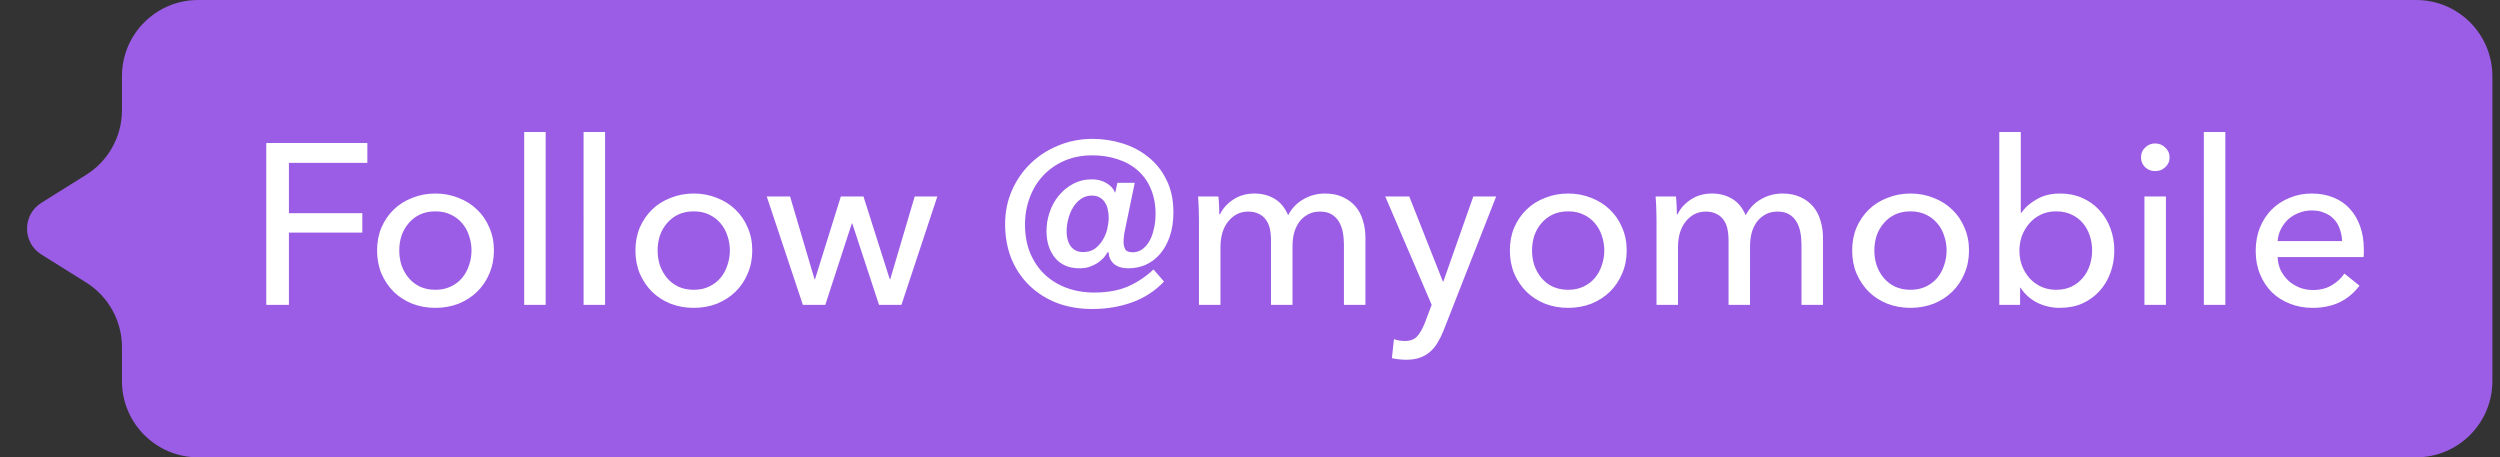 <?xml version="1.0" encoding="UTF-8"?> <svg xmlns="http://www.w3.org/2000/svg" width="164" height="30" fill="none"><rect width="100%" height="100%" fill="#333333" stroke="none"/><path fill="#9B5DE5" d="M8 5c0-2.761 2.239-5 5-5h145.5c2.761 0 5 2.239 5 5v20c0 2.761-2.239 5-5 5H13c-2.761 0-5-2.239-5-5v-2.229c0-1.724-.888-3.326-2.35-4.24L2.714 16.696c-1.253-.783-1.253-2.609 0-3.392l2.936-1.835C7.112 10.555 8 8.953 8 7.229V5Z"></path><path fill="#fff" d="M18.953 20h-1.485V9.38h6.63v1.305h-5.145v3.3h4.815v1.275h-4.815V20Zm13.448-3.57c0 .55-.1 1.055-.3 1.515-.19.46-.46.86-.81 1.2-.34.33-.745.59-1.215.78-.47.18-.975.27-1.515.27-.54 0-1.045-.09-1.515-.27-.47-.19-.875-.45-1.215-.78-.34-.34-.61-.74-.81-1.2-.19-.46-.285-.965-.285-1.515 0-.55.095-1.05.285-1.5.2-.46.47-.855.81-1.185.34-.33.745-.585 1.215-.765.47-.19.975-.285 1.515-.285.54 0 1.045.095 1.515.285.47.18.875.435 1.215.765.35.33.62.725.81 1.185.2.45.3.95.3 1.5Zm-1.47 0c0-.34-.055-.665-.165-.975-.1-.31-.25-.58-.45-.81-.2-.24-.45-.43-.75-.57-.29-.14-.625-.21-1.005-.21-.38 0-.72.07-1.02.21-.29.14-.535.33-.735.57-.2.23-.355.5-.465.81-.1.31-.15.635-.15.975 0 .34.05.665.15.975.11.31.265.585.465.825s.445.43.735.57c.3.14.64.21 1.02.21s.715-.07 1.005-.21c.3-.14.55-.33.75-.57.2-.24.35-.515.45-.825.11-.31.165-.635.165-.975ZM35.796 20h-1.41V8.66h1.41V20Zm3.897 0h-1.41V8.66h1.41V20Zm9.656-3.57c0 .55-.1 1.055-.3 1.515-.19.46-.46.86-.81 1.2-.34.33-.745.59-1.215.78-.47.18-.975.27-1.515.27-.54 0-1.045-.09-1.515-.27-.47-.19-.875-.45-1.215-.78-.34-.34-.61-.74-.81-1.2-.19-.46-.285-.965-.285-1.515 0-.55.095-1.05.285-1.5.2-.46.47-.855.81-1.185.34-.33.745-.585 1.215-.765.47-.19.975-.285 1.515-.285.54 0 1.045.095 1.515.285.47.18.875.435 1.215.765.35.33.62.725.81 1.185.2.45.3.95.3 1.5Zm-1.47 0c0-.34-.055-.665-.165-.975-.1-.31-.25-.58-.45-.81-.2-.24-.45-.43-.75-.57-.29-.14-.625-.21-1.005-.21-.38 0-.72.07-1.02.21-.29.14-.535.33-.735.57-.2.23-.355.5-.465.81-.1.31-.15.635-.15.975 0 .34.05.665.15.975.11.31.265.585.465.825s.445.43.735.57c.3.14.64.21 1.02.21s.715-.07 1.005-.21c.3-.14.55-.33.75-.57.2-.24.35-.515.45-.825.11-.31.165-.635.165-.975Zm3.95-3.54 1.605 5.43h.03l1.695-5.43h1.485l1.725 5.43h.03l1.605-5.43h1.485L59.134 20h-1.47l-1.755-5.34h-.03l-1.74 5.34h-1.47l-2.37-7.11h1.53Zm19.791-.06c-.27 0-.51.075-.72.225-.2.14-.37.325-.51.555-.14.23-.245.485-.315.765s-.105.555-.105.825c0 .13.015.275.045.435.03.15.085.295.165.435.08.13.19.24.33.33.14.09.32.135.54.135.31 0 .57-.075.78-.225.21-.16.38-.35.51-.57.14-.23.24-.475.3-.735.06-.27.09-.515.09-.735 0-.18-.02-.355-.06-.525-.03-.17-.09-.32-.18-.45-.08-.14-.19-.25-.33-.33-.14-.09-.32-.135-.54-.135Zm4.74 5.64c-.59.62-1.29 1.075-2.1 1.365-.8.29-1.665.435-2.595.435-.86 0-1.645-.135-2.355-.405-.7-.28-1.3-.665-1.8-1.155s-.89-1.075-1.17-1.755c-.27-.69-.405-1.44-.405-2.25 0-.8.15-1.54.45-2.22.3-.68.71-1.27 1.23-1.77s1.125-.89 1.815-1.17c.7-.29 1.445-.435 2.235-.435.68 0 1.34.1 1.98.3.64.2 1.205.5 1.695.9.5.4.895.9 1.185 1.5.3.6.45 1.305.45 2.115 0 .6-.08 1.13-.24 1.59-.16.46-.375.845-.645 1.155-.27.31-.585.545-.945.705-.35.15-.72.225-1.11.225-.42 0-.745-.1-.975-.3-.22-.21-.33-.46-.33-.75h-.075c-.06.11-.145.23-.255.36-.11.12-.245.235-.405.345-.16.1-.34.185-.54.255-.19.06-.405.09-.645.09-.68 0-1.21-.225-1.59-.675-.38-.46-.57-1.05-.57-1.77 0-.42.07-.835.21-1.245.14-.41.34-.77.6-1.08.26-.32.57-.575.93-.765.37-.2.78-.3 1.23-.3.38 0 .705.085.975.255.27.16.45.36.54.6h.03l.135-.63h1.14l-.585 2.82c-.03.14-.065.315-.105.525-.03.21-.045.39-.045.54 0 .17.035.325.105.465.07.14.235.21.495.21.22 0 .42-.06.6-.18.19-.13.35-.305.48-.525.13-.22.23-.485.3-.795.08-.31.12-.645.12-1.005 0-.63-.105-1.185-.315-1.665-.2-.48-.485-.88-.855-1.2-.37-.33-.81-.575-1.32-.735-.51-.17-1.065-.255-1.665-.255-.66 0-1.26.115-1.8.345-.54.23-1.005.55-1.395.96-.39.41-.69.895-.9 1.455-.21.55-.315 1.145-.315 1.785 0 .68.11 1.295.33 1.845.23.55.545 1.02.945 1.41.4.38.875.675 1.425.885.56.21 1.175.315 1.845.315.85 0 1.58-.13 2.19-.39.62-.27 1.185-.645 1.695-1.125l.69.795Zm3.672-4.41c.18-.38.465-.7.855-.96.4-.27.87-.405 1.41-.405.48 0 .91.11 1.29.33.39.22.695.585.915 1.095.24-.46.575-.81 1.005-1.05.43-.25.9-.375 1.41-.375.46 0 .855.08 1.185.24.33.15.605.355.825.615.22.26.38.565.48.915.11.35.165.725.165 1.125V20h-1.41v-3.945c0-.29-.025-.565-.075-.825-.05-.26-.135-.49-.255-.69-.12-.2-.28-.36-.48-.48-.2-.12-.455-.18-.765-.18-.32 0-.595.07-.825.21-.23.13-.42.305-.57.525-.14.21-.245.45-.315.72-.06.27-.09.545-.09.825V20h-1.41v-4.23c0-.28-.025-.535-.075-.765-.05-.23-.135-.425-.255-.585-.12-.17-.275-.3-.465-.39-.19-.1-.425-.15-.705-.15-.52 0-.955.215-1.305.645-.34.42-.51.985-.51 1.695V20h-1.41v-5.58c0-.19-.005-.435-.015-.735-.01-.3-.025-.565-.045-.795h1.335c.02.18.035.385.045.615.01.22.015.405.015.555h.045Zm14.621 4.41h.03l1.965-5.58h1.5l-3.45 8.79c-.12.3-.25.565-.39.795-.14.24-.305.44-.495.6-.19.17-.415.3-.675.39-.25.09-.55.135-.9.135-.15 0-.305-.01-.465-.03-.15-.01-.305-.035-.465-.075l.135-1.245c.24.08.475.12.705.12.37 0 .645-.105.825-.315.18-.2.345-.49.495-.87l.45-1.185-3.045-7.11h1.575l2.205 5.58Zm12.058-2.04c0 .55-.1 1.055-.3 1.515-.19.46-.46.86-.81 1.2-.34.33-.745.59-1.215.78-.47.18-.975.27-1.515.27-.54 0-1.045-.09-1.515-.27-.47-.19-.875-.45-1.215-.78-.34-.34-.61-.74-.81-1.2-.19-.46-.285-.965-.285-1.515 0-.55.095-1.05.285-1.5.2-.46.47-.855.81-1.185.34-.33.745-.585 1.215-.765.47-.19.975-.285 1.515-.285.54 0 1.045.095 1.515.285.47.18.875.435 1.215.765.35.33.62.725.81 1.185.2.45.3.95.3 1.5Zm-1.47 0c0-.34-.055-.665-.165-.975-.1-.31-.25-.58-.45-.81-.2-.24-.45-.43-.75-.57-.29-.14-.625-.21-1.005-.21-.38 0-.72.07-1.02.21-.29.14-.535.33-.735.57-.2.23-.355.5-.465.81-.1.31-.15.635-.15.975 0 .34.05.665.15.975.11.31.265.585.465.825s.445.43.735.57c.3.14.64.21 1.02.21s.715-.07 1.005-.21c.3-.14.55-.33.75-.57.2-.24.35-.515.45-.825.11-.31.165-.635.165-.975Zm4.806-2.37c.18-.38.465-.7.855-.96.4-.27.87-.405 1.41-.405.48 0 .91.11 1.29.33.39.22.695.585.915 1.095.24-.46.575-.81 1.005-1.05.43-.25.9-.375 1.41-.375.46 0 .855.08 1.185.24.33.15.605.355.825.615.22.26.38.565.48.915.11.35.165.725.165 1.125V20h-1.41v-3.945c0-.29-.025-.565-.075-.825-.05-.26-.135-.49-.255-.69-.12-.2-.28-.36-.48-.48-.2-.12-.455-.18-.765-.18-.32 0-.595.07-.825.21-.23.13-.42.305-.57.525-.14.21-.245.45-.315.72-.06.27-.09.545-.09.825V20h-1.41v-4.23c0-.28-.025-.535-.075-.765-.05-.23-.135-.425-.255-.585-.12-.17-.275-.3-.465-.39-.19-.1-.425-.15-.705-.15-.52 0-.955.215-1.305.645-.34.42-.51.985-.51 1.695V20h-1.41v-5.58c0-.19-.005-.435-.015-.735-.01-.3-.025-.565-.045-.795h1.335c.02.18.035.385.045.615.01.22.015.405.015.555h.045Zm19.12 2.37c0 .55-.1 1.055-.3 1.515-.19.46-.46.86-.81 1.2-.34.33-.745.59-1.215.78-.47.18-.975.27-1.515.27-.54 0-1.045-.09-1.515-.27-.47-.19-.875-.45-1.215-.78-.34-.34-.61-.74-.81-1.2-.19-.46-.285-.965-.285-1.515 0-.55.095-1.05.285-1.5.2-.46.47-.855.81-1.185.34-.33.745-.585 1.215-.765.47-.19.975-.285 1.515-.285.54 0 1.045.095 1.515.285.47.18.875.435 1.215.765.35.33.62.725.81 1.185.2.45.3.95.3 1.5Zm-1.47 0c0-.34-.055-.665-.165-.975-.1-.31-.25-.58-.45-.81-.2-.24-.45-.43-.75-.57-.29-.14-.625-.21-1.005-.21-.38 0-.72.07-1.02.21-.29.14-.535.33-.735.57-.2.23-.355.5-.465.81-.1.31-.15.635-.15.975 0 .34.05.665.15.975.11.31.265.585.465.825s.445.43.735.57c.3.14.64.21 1.02.21s.715-.07 1.005-.21c.3-.14.55-.33.75-.57.2-.24.35-.515.45-.825.11-.31.165-.635.165-.975Zm4.821 2.445V20h-1.365V8.66h1.41v5.295h.045c.24-.35.575-.645 1.005-.885.43-.25.94-.375 1.53-.375.53 0 1.01.095 1.44.285.44.19.815.455 1.125.795.32.34.565.74.735 1.2.17.45.255.935.255 1.455s-.085 1.01-.255 1.47c-.17.46-.41.86-.72 1.2-.31.34-.685.61-1.125.81-.44.19-.935.285-1.485.285-.51 0-.995-.11-1.455-.33-.46-.23-.83-.56-1.11-.99h-.03Zm4.725-2.445c0-.33-.05-.65-.15-.96-.1-.31-.25-.585-.45-.825s-.45-.43-.75-.57c-.29-.14-.63-.21-1.02-.21-.36 0-.69.07-.99.21-.29.14-.54.33-.75.57-.21.24-.375.515-.495.825-.11.31-.165.635-.165.975 0 .34.055.665.165.975.12.31.285.585.495.825.21.23.46.415.75.555.3.14.63.21.99.21.39 0 .73-.07 1.02-.21.3-.15.55-.345.75-.585.2-.24.35-.515.45-.825.1-.31.15-.63.15-.96Zm4.841 3.57h-1.41v-7.11h1.41V20Zm.24-9.675c0 .26-.095.475-.285.645-.18.17-.4.255-.66.255s-.48-.085-.66-.255c-.18-.18-.27-.395-.27-.645 0-.26.09-.475.27-.645.18-.18.4-.27.66-.27s.48.09.66.27c.19.17.285.385.285.645ZM145.982 20h-1.41V8.66h1.41V20Zm7.661-4.185c-.01-.28-.06-.54-.15-.78-.08-.25-.205-.465-.375-.645-.16-.18-.365-.32-.615-.42-.24-.11-.525-.165-.855-.165-.3 0-.585.055-.855.165-.26.1-.49.24-.69.42-.19.18-.35.395-.48.645-.12.24-.19.5-.21.78h4.23Zm1.425.57v.24c0 .08-.005.16-.015.24h-5.64c.01.3.075.585.195.855.13.26.3.49.51.69.21.19.45.34.72.45.28.11.575.165.885.165.48 0 .895-.105 1.245-.315.35-.21.625-.465.825-.765l.99.795c-.38.5-.83.87-1.35 1.11-.51.23-1.08.345-1.71.345-.54 0-1.04-.09-1.5-.27-.46-.18-.855-.43-1.185-.75-.33-.33-.59-.725-.78-1.185-.19-.46-.285-.97-.285-1.53 0-.55.09-1.055.27-1.515.19-.47.45-.87.78-1.2.33-.33.72-.585 1.17-.765.45-.19.935-.285 1.455-.285s.99.085 1.41.255c.43.17.79.415 1.08.735.3.32.53.71.69 1.17.16.45.24.96.24 1.53Z"></path></svg> 